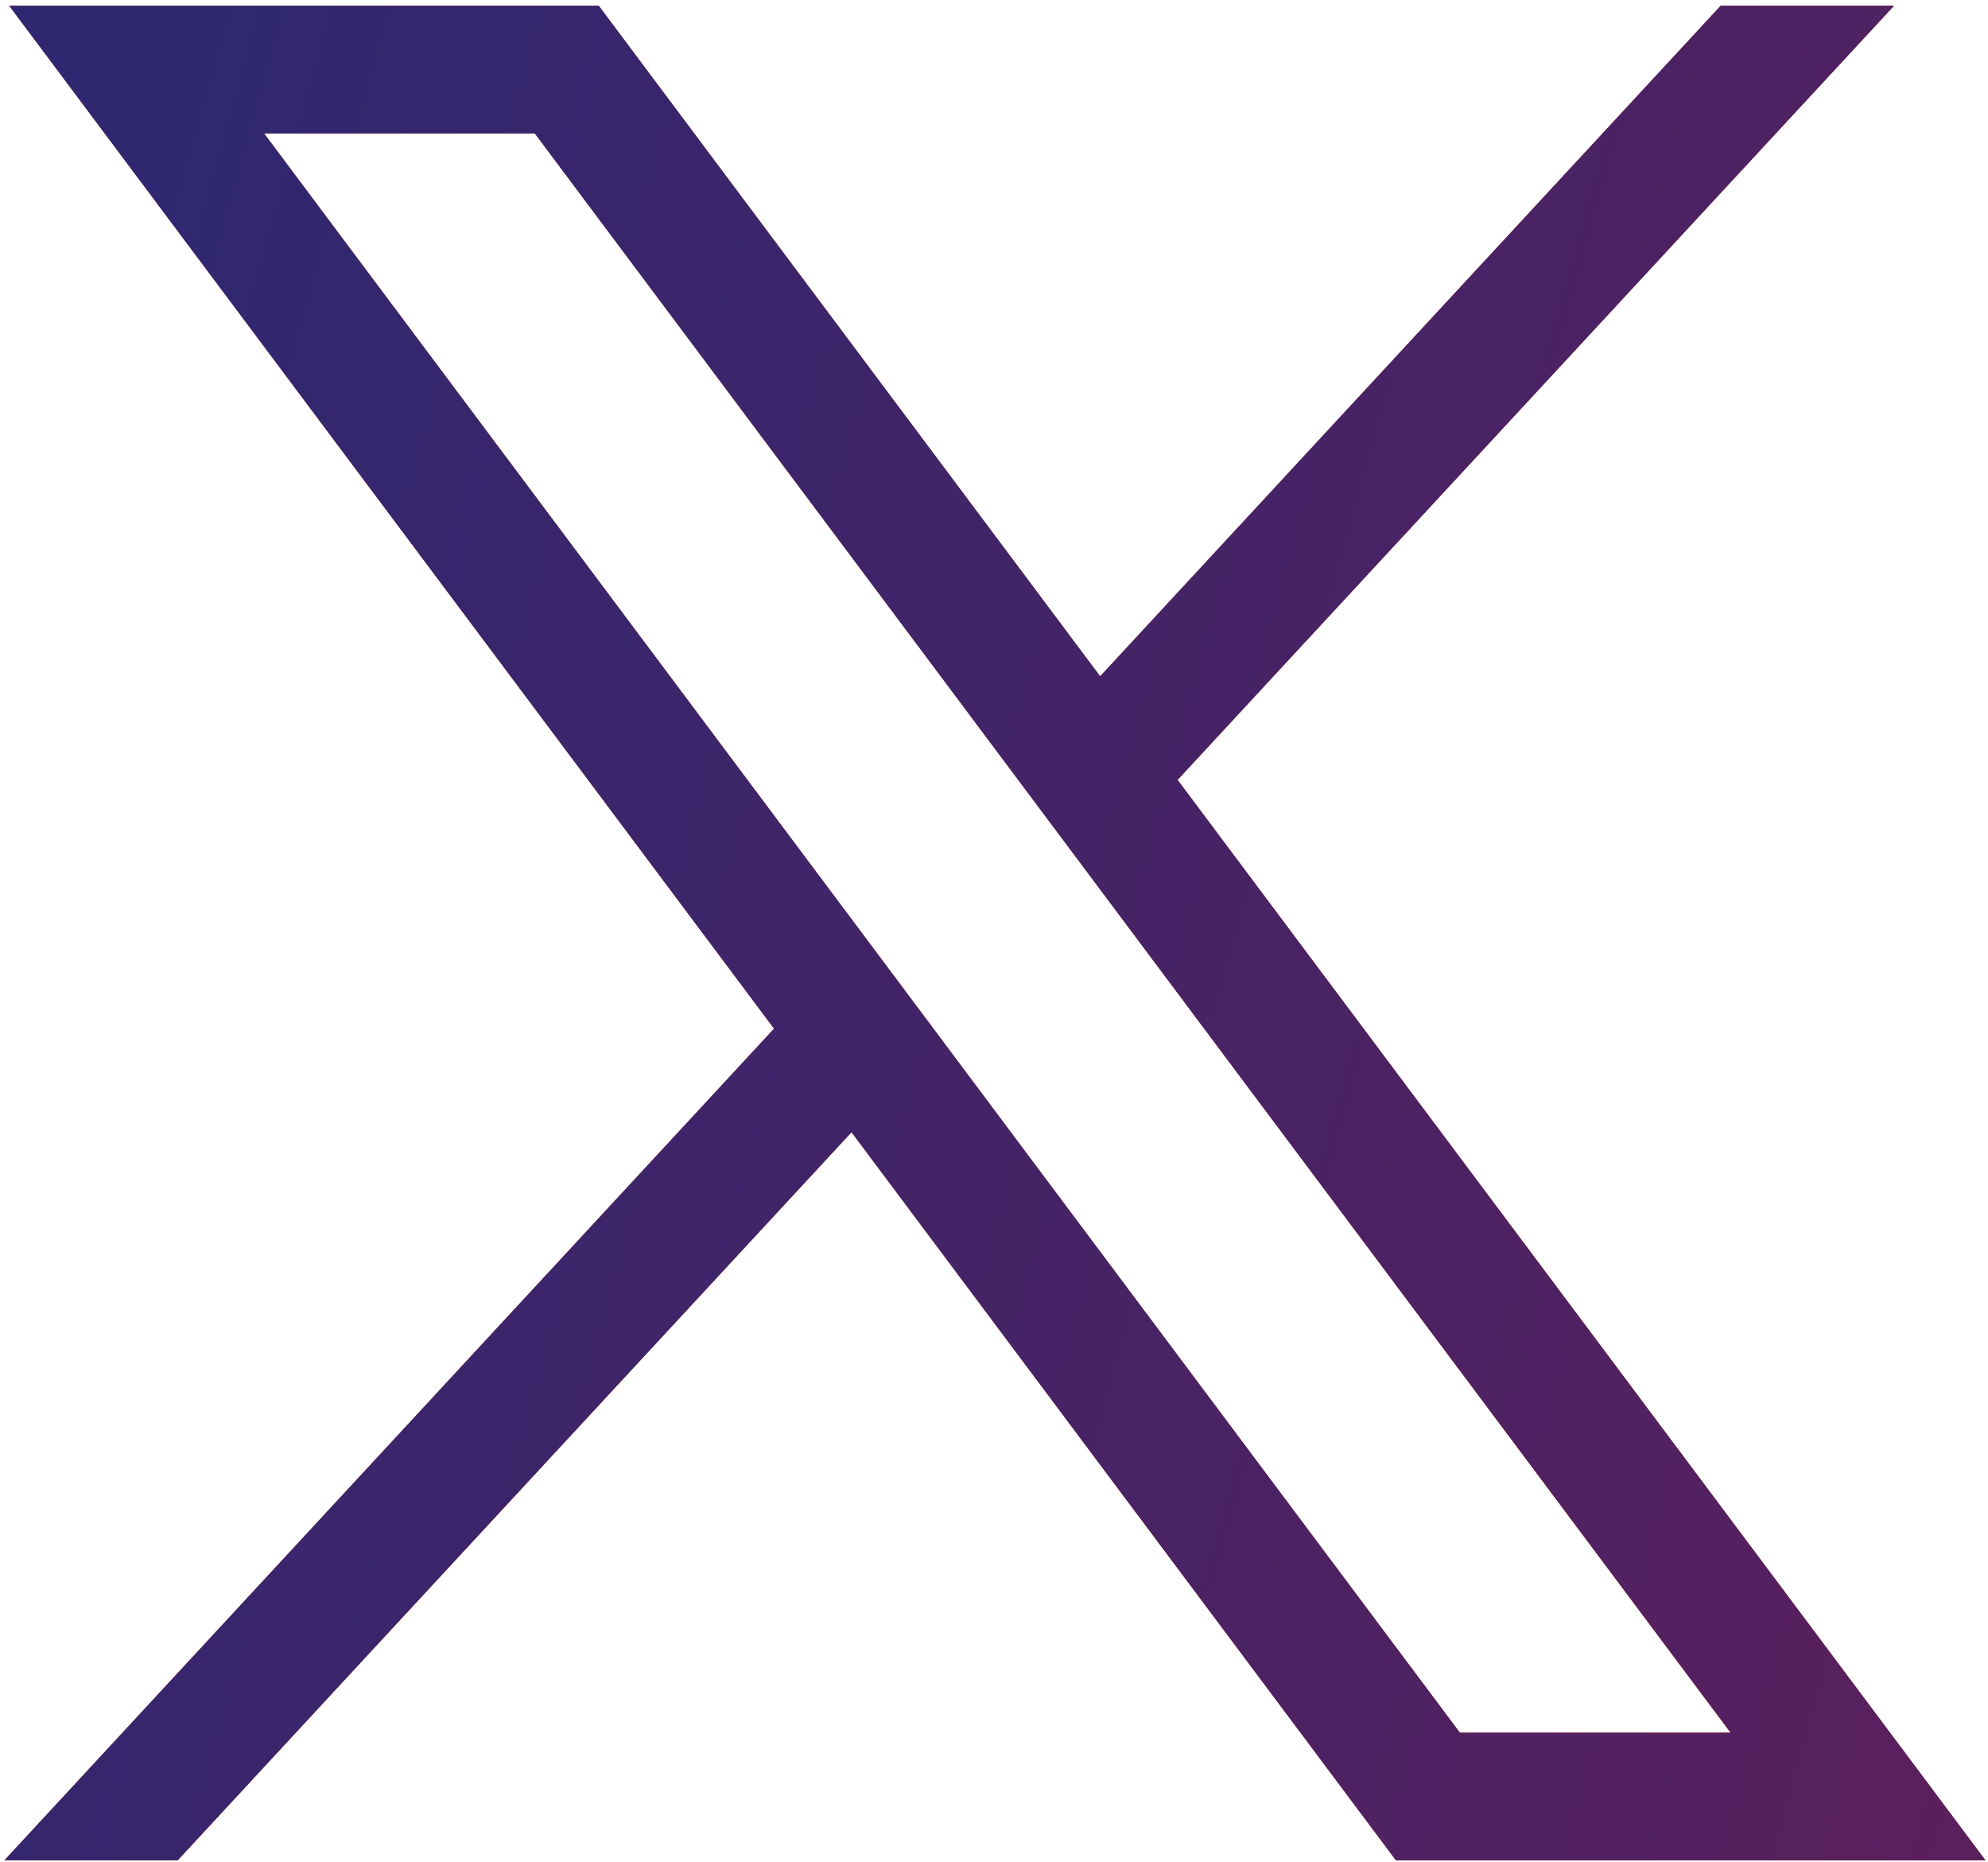 <?xml version="1.0" encoding="UTF-8"?> <svg xmlns="http://www.w3.org/2000/svg" xmlns:xlink="http://www.w3.org/1999/xlink" width="598px" height="560px" viewBox="0 0 598 560" version="1.1"><title>Untitled 29</title><defs><linearGradient x1="315.79%" y1="132.314%" x2="-2.379%" y2="49.903%" id="linearGradient-1"><stop stop-color="#B00E37" offset="0%"></stop><stop stop-color="#2F2870" offset="100%"></stop></linearGradient><path d="M2.39,0.79 L232.46,308.41 L0.94,558.52 L53.05,558.52 L255.75,339.54 L419.52,558.52 L596.84,558.52 L353.82,233.6 L569.32,0.79 L517.21,0.79 L330.54,202.46 L179.71,0.79 L2.39,0.79 Z M79.02,39.17 L160.48,39.17 L520.2,520.14 L438.74,520.14 L79.02,39.17 Z" id="path-2"></path></defs><g id="Page-1" stroke="none" stroke-width="1" fill="none" fill-rule="evenodd"><g id="twitter-x-seeklogo.com-4" fill-rule="nonzero"><g id="path1009" transform="translate(0.39, 0.941)"><use fill="#A20000" xlink:href="#path-2"></use><use fill="url(#linearGradient-1)" xlink:href="#path-2"></use></g></g></g></svg> 